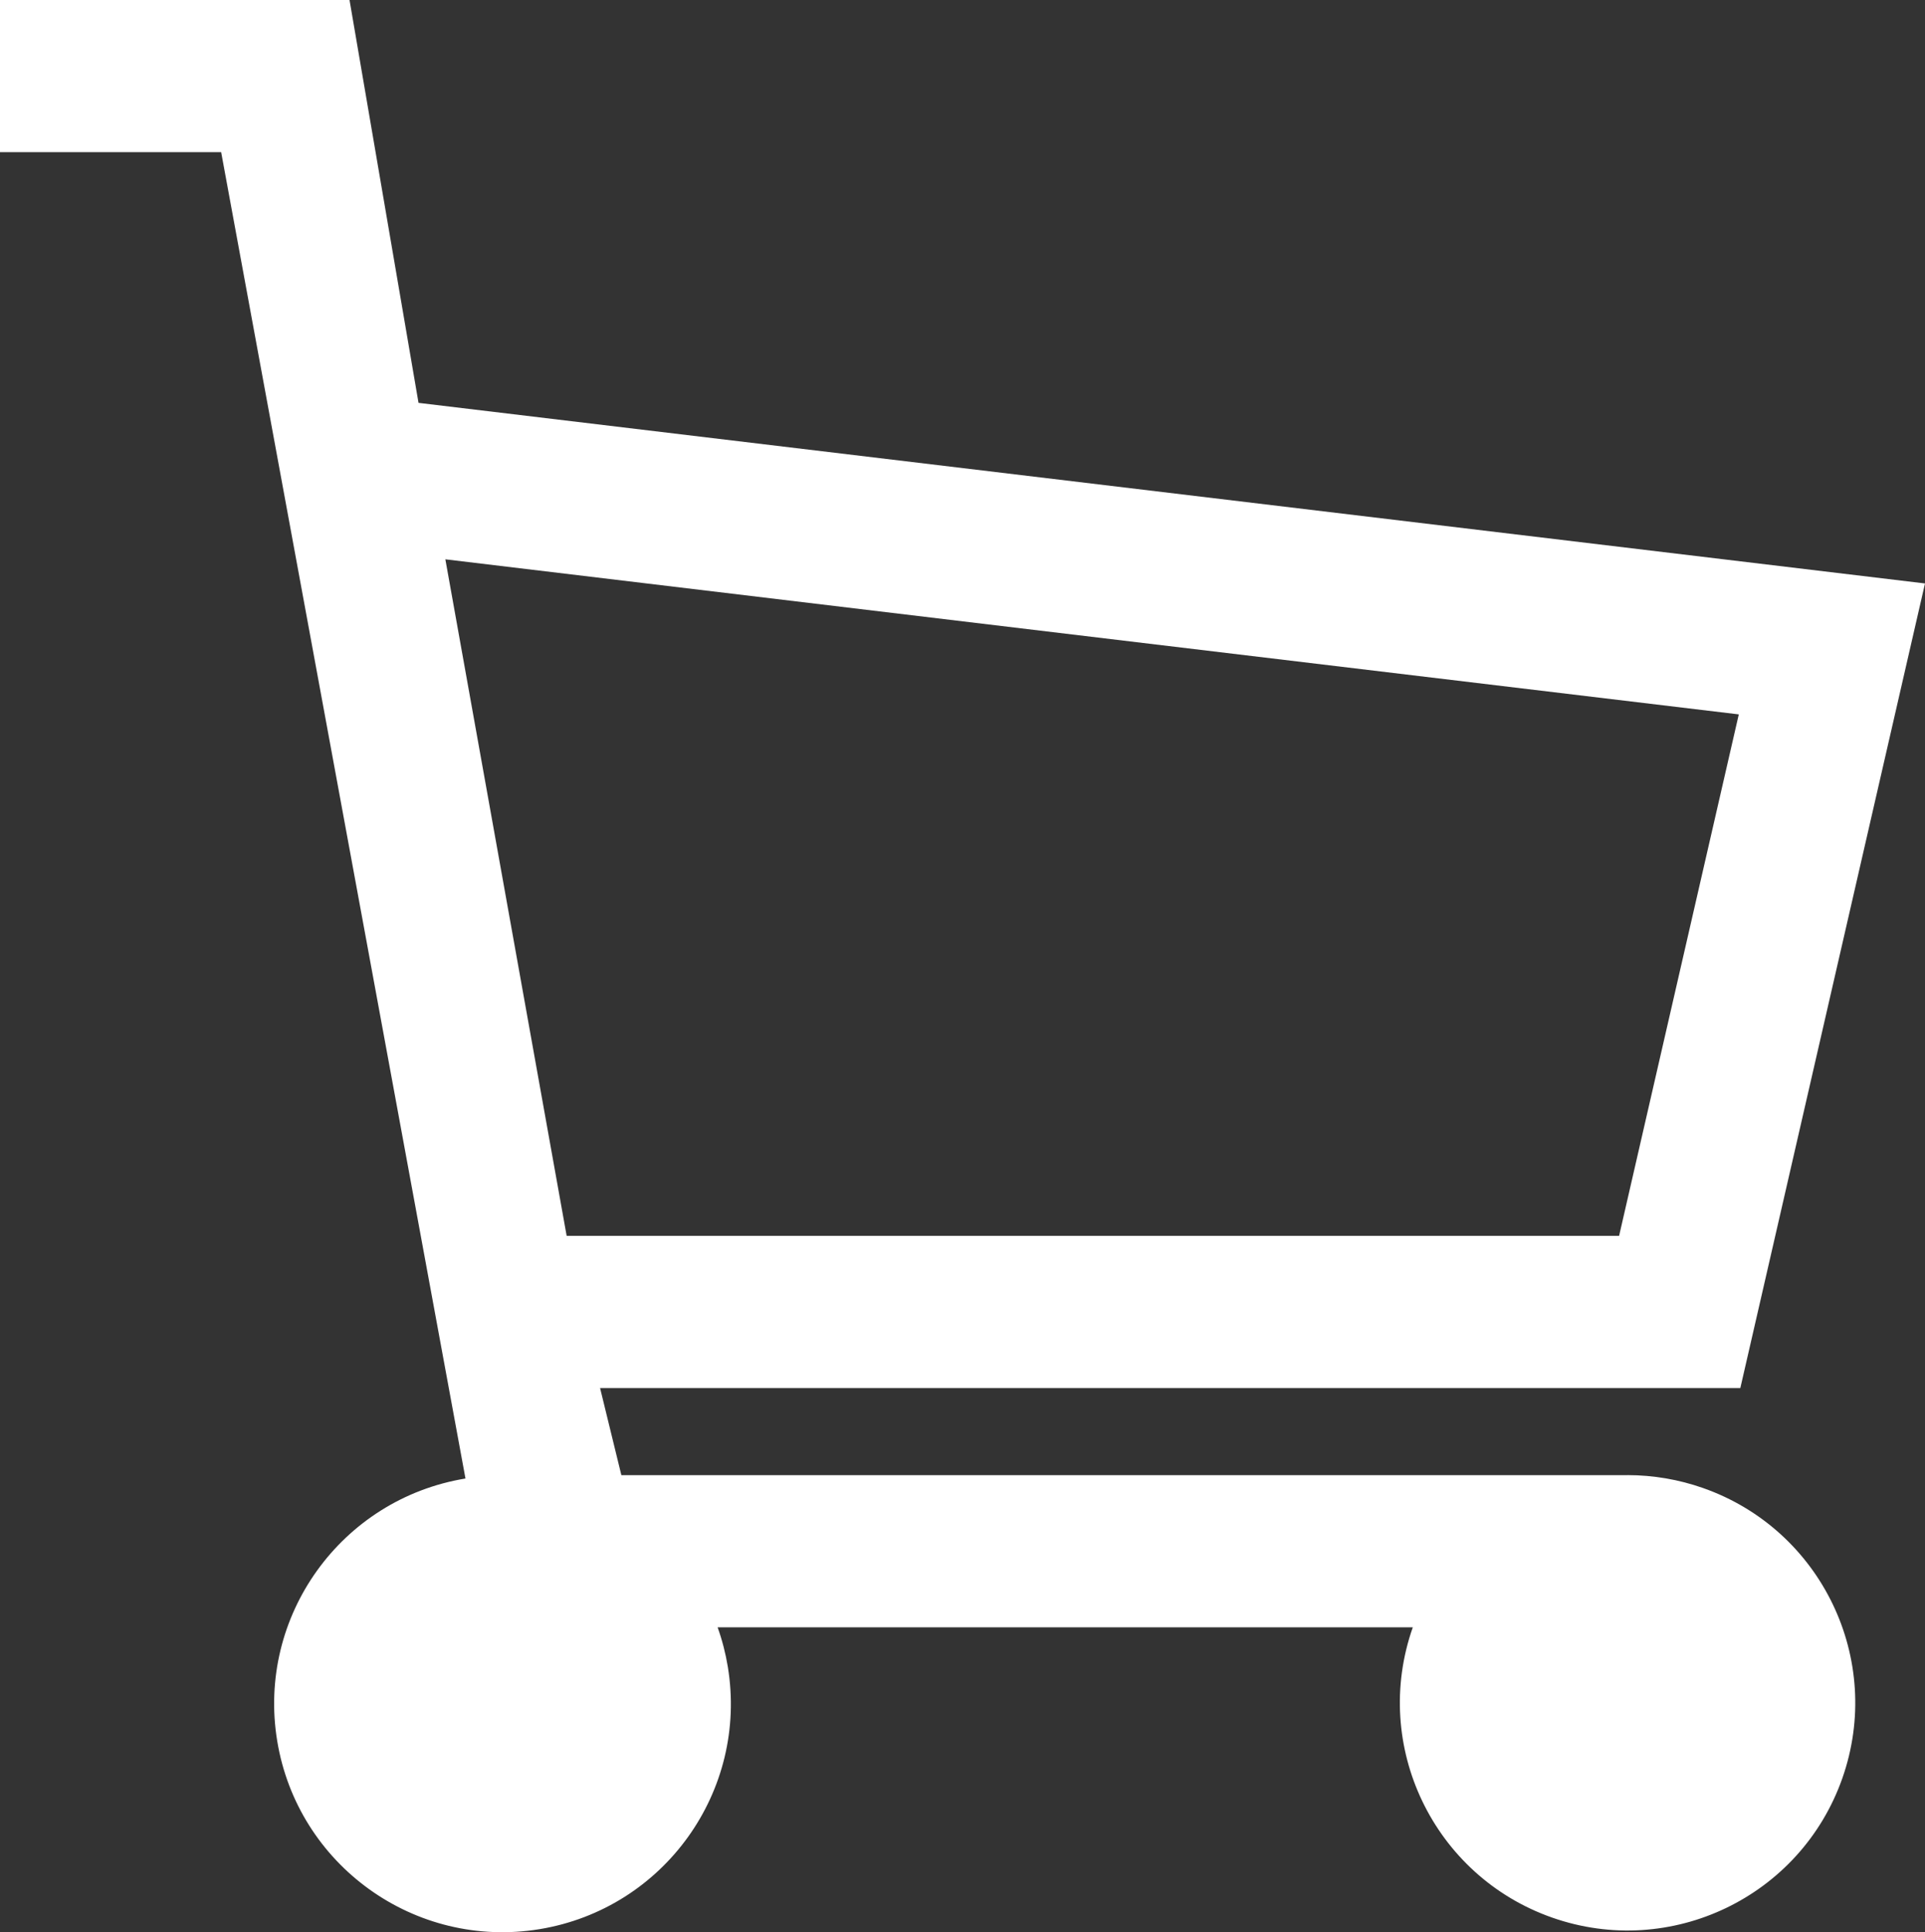 <?xml version="1.0" encoding="UTF-8"?>
<svg id="Layer_1" xmlns="http://www.w3.org/2000/svg" viewBox="0 0 277.58 278.61">
  <rect x="0" y="0" width="277.58" height="278.61" fill="#333333" stroke="none"/>
  <g id="Shopping_Cart">
    <g id="Shopping_Cart-2">
      <path d="M234.69,212.71H89.6l-3.07-12.56h164.42l26.63-116.02L60.35,58.09,50.4,0H0v21.94h31.89l35.23,191.25c-17.94,2.95-30.1,19.88-27.15,37.83,2.95,17.94,19.88,30.1,37.83,27.15,17.94-2.95,30.1-19.88,27.15-37.83-.32-1.94-.81-3.84-1.47-5.69h100.24c-6.01,17.1,2.99,35.84,20.09,41.85,17.1,6.01,35.84-2.99,41.85-20.09,6.01-17.1-2.99-35.84-20.09-41.85-3.5-1.23-7.18-1.86-10.89-1.86ZM64.22,80.65l186.51,22.36-17.26,75.19H81.71l-17.49-97.55Z" style="fill: #fff;"/>
    </g>
  </g>
</svg>